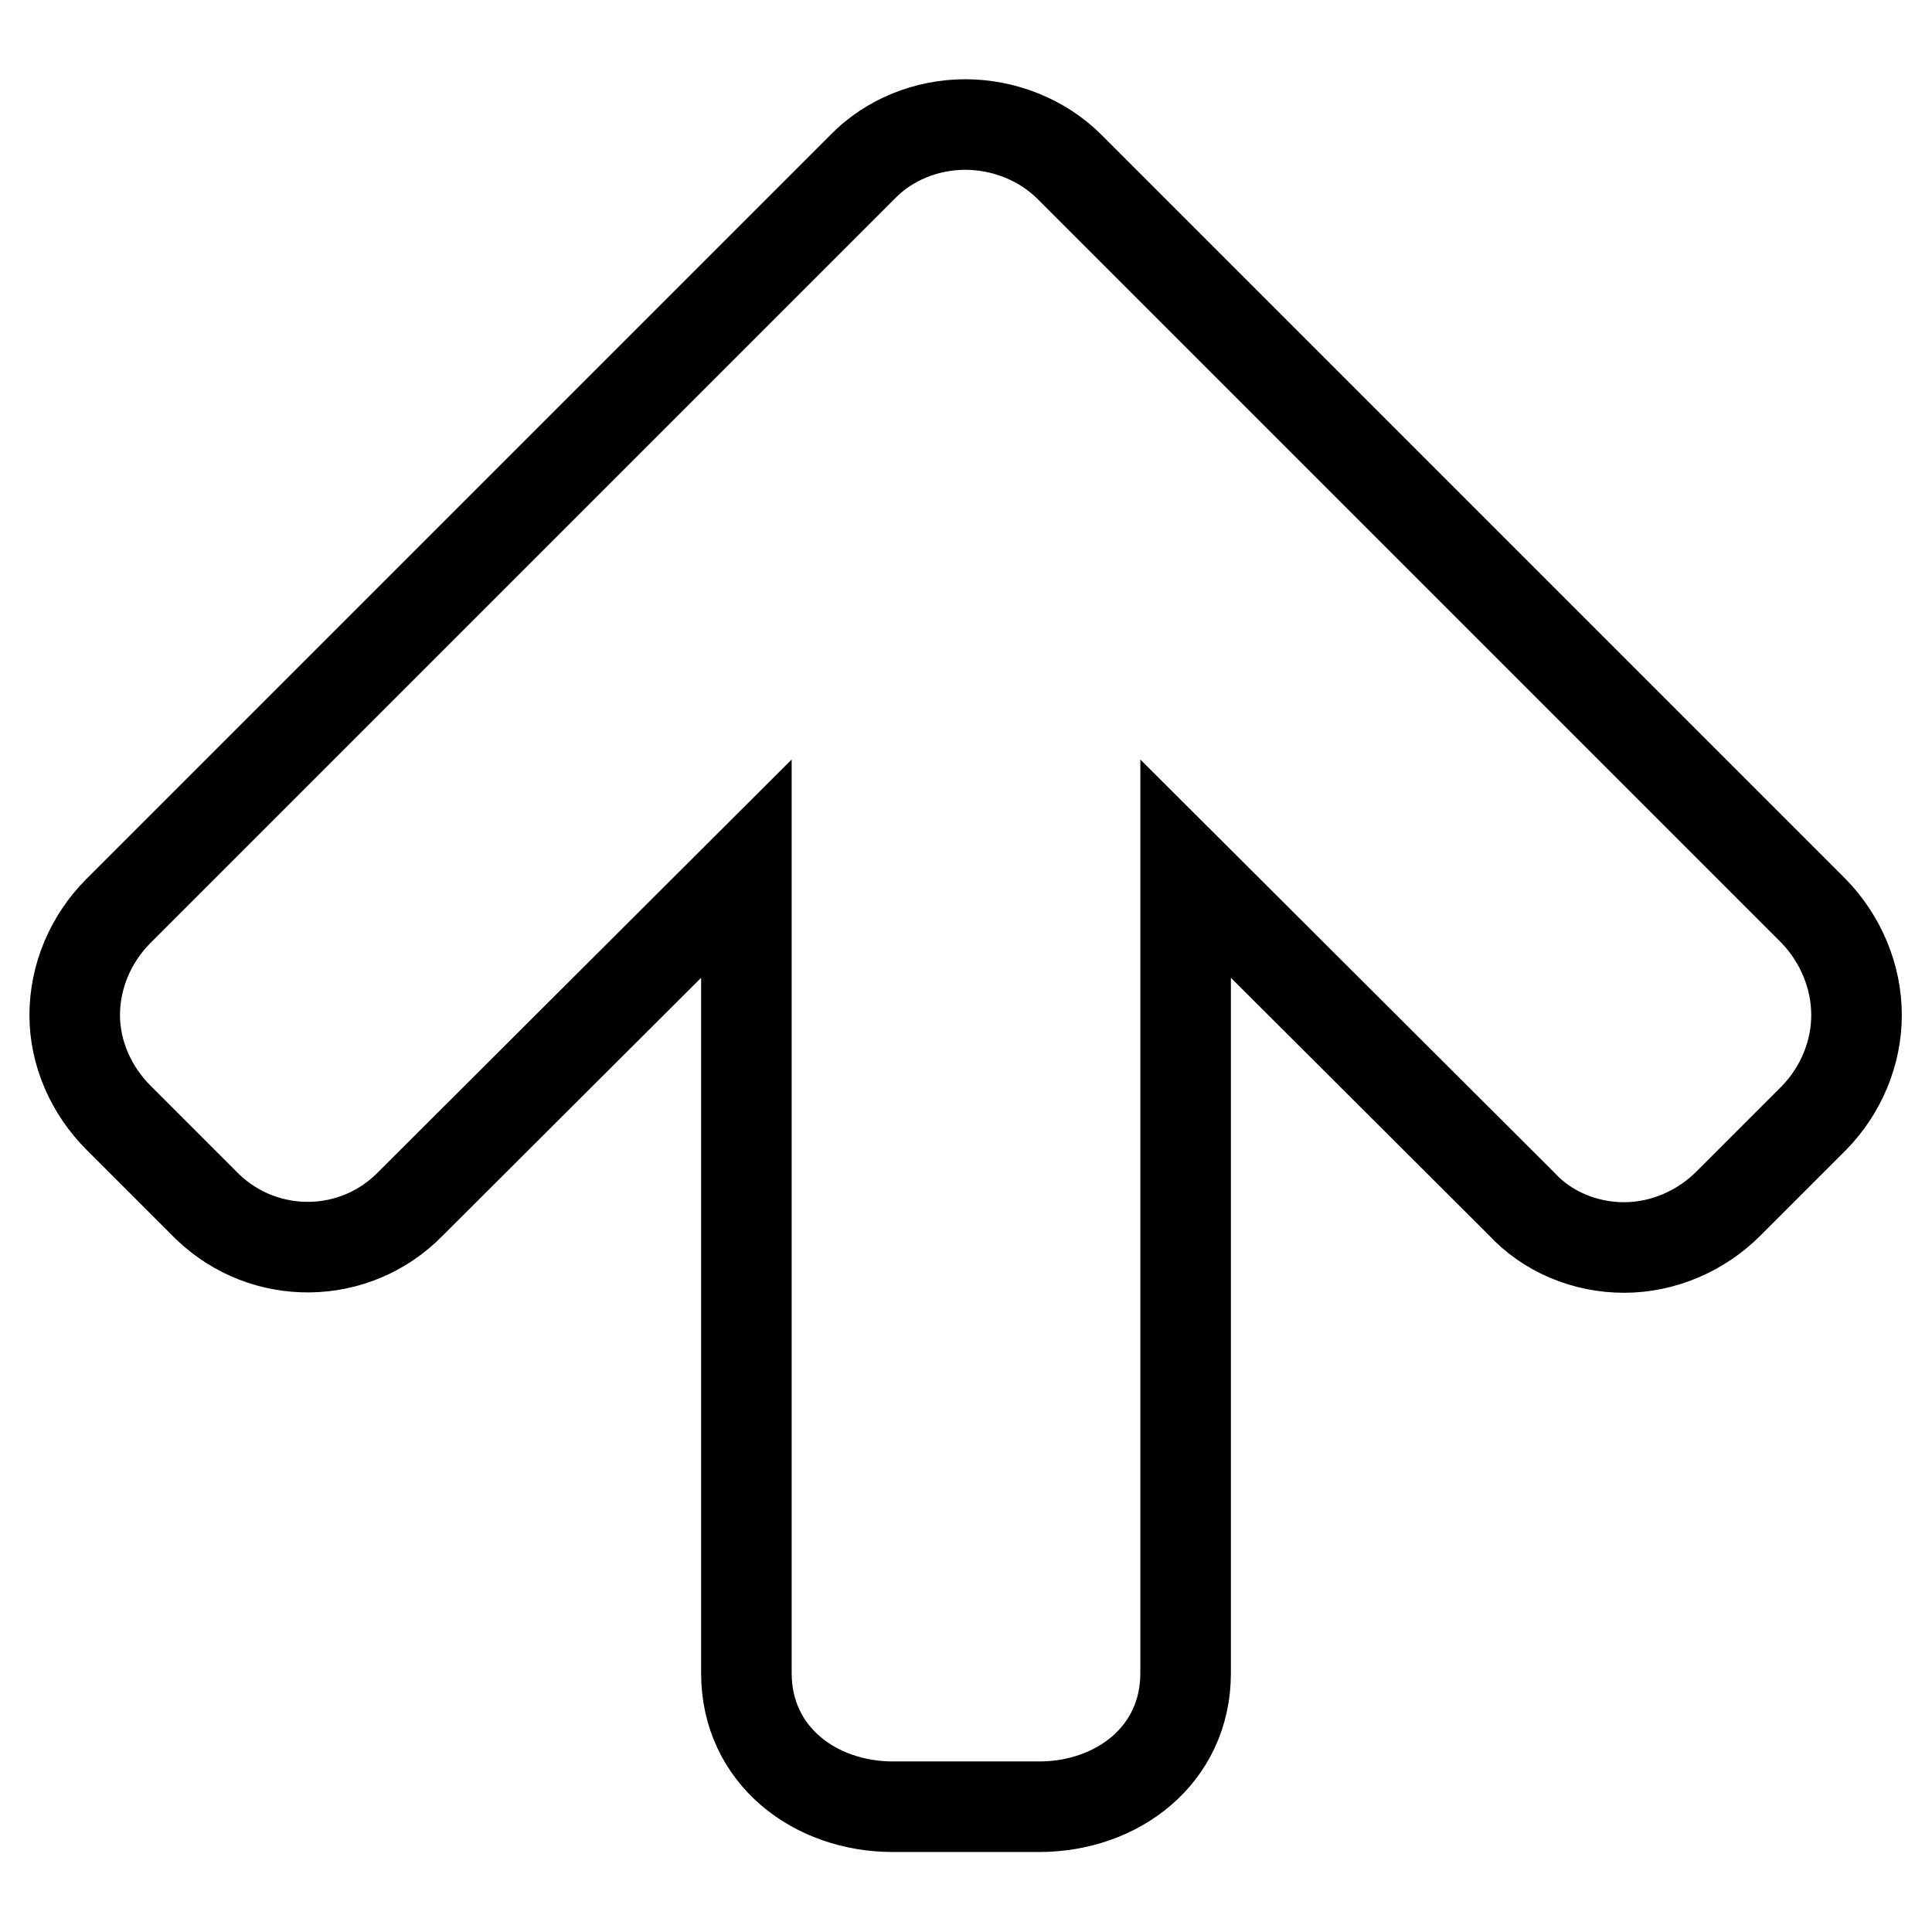 <?xml version="1.0" encoding="utf-8"?>
<!-- Svg Vector Icons : http://www.onlinewebfonts.com/icon -->
<!DOCTYPE svg PUBLIC "-//W3C//DTD SVG 1.1//EN" "http://www.w3.org/Graphics/SVG/1.1/DTD/svg11.dtd">
<svg version="1.1" xmlns="http://www.w3.org/2000/svg" xmlns:xlink="http://www.w3.org/1999/xlink" x="0px" y="0px" viewBox="0 0 256 256" enable-background="new 0 0 256 256" xml:space="preserve">
<g> <path stroke-width="12" fill-opacity="0" stroke="#000000"  d="M246,134.5c0,5.1-2.1,10-5.6,13.6L229,159.5c-3.6,3.6-8.6,5.8-13.8,5.8s-10.2-2.1-13.6-5.8l-44.5-44.4 v106.6c0,10.9-9.1,17.7-19.4,17.7h-19.4c-10.3,0-19.4-6.8-19.4-17.7V115.1l-44.5,44.4c-7.3,7.5-19.3,7.7-26.9,0.4 c-0.1-0.1-0.3-0.3-0.4-0.4l-11.4-11.4c-3.6-3.6-5.8-8.5-5.8-13.6c0-5.1,2.1-10.1,5.8-13.8l98.6-98.6c3.5-3.6,8.5-5.6,13.6-5.6 s10.2,2,13.8,5.6l98.6,98.6C243.9,124.4,246,129.4,246,134.5L246,134.5z"/></g>
</svg>